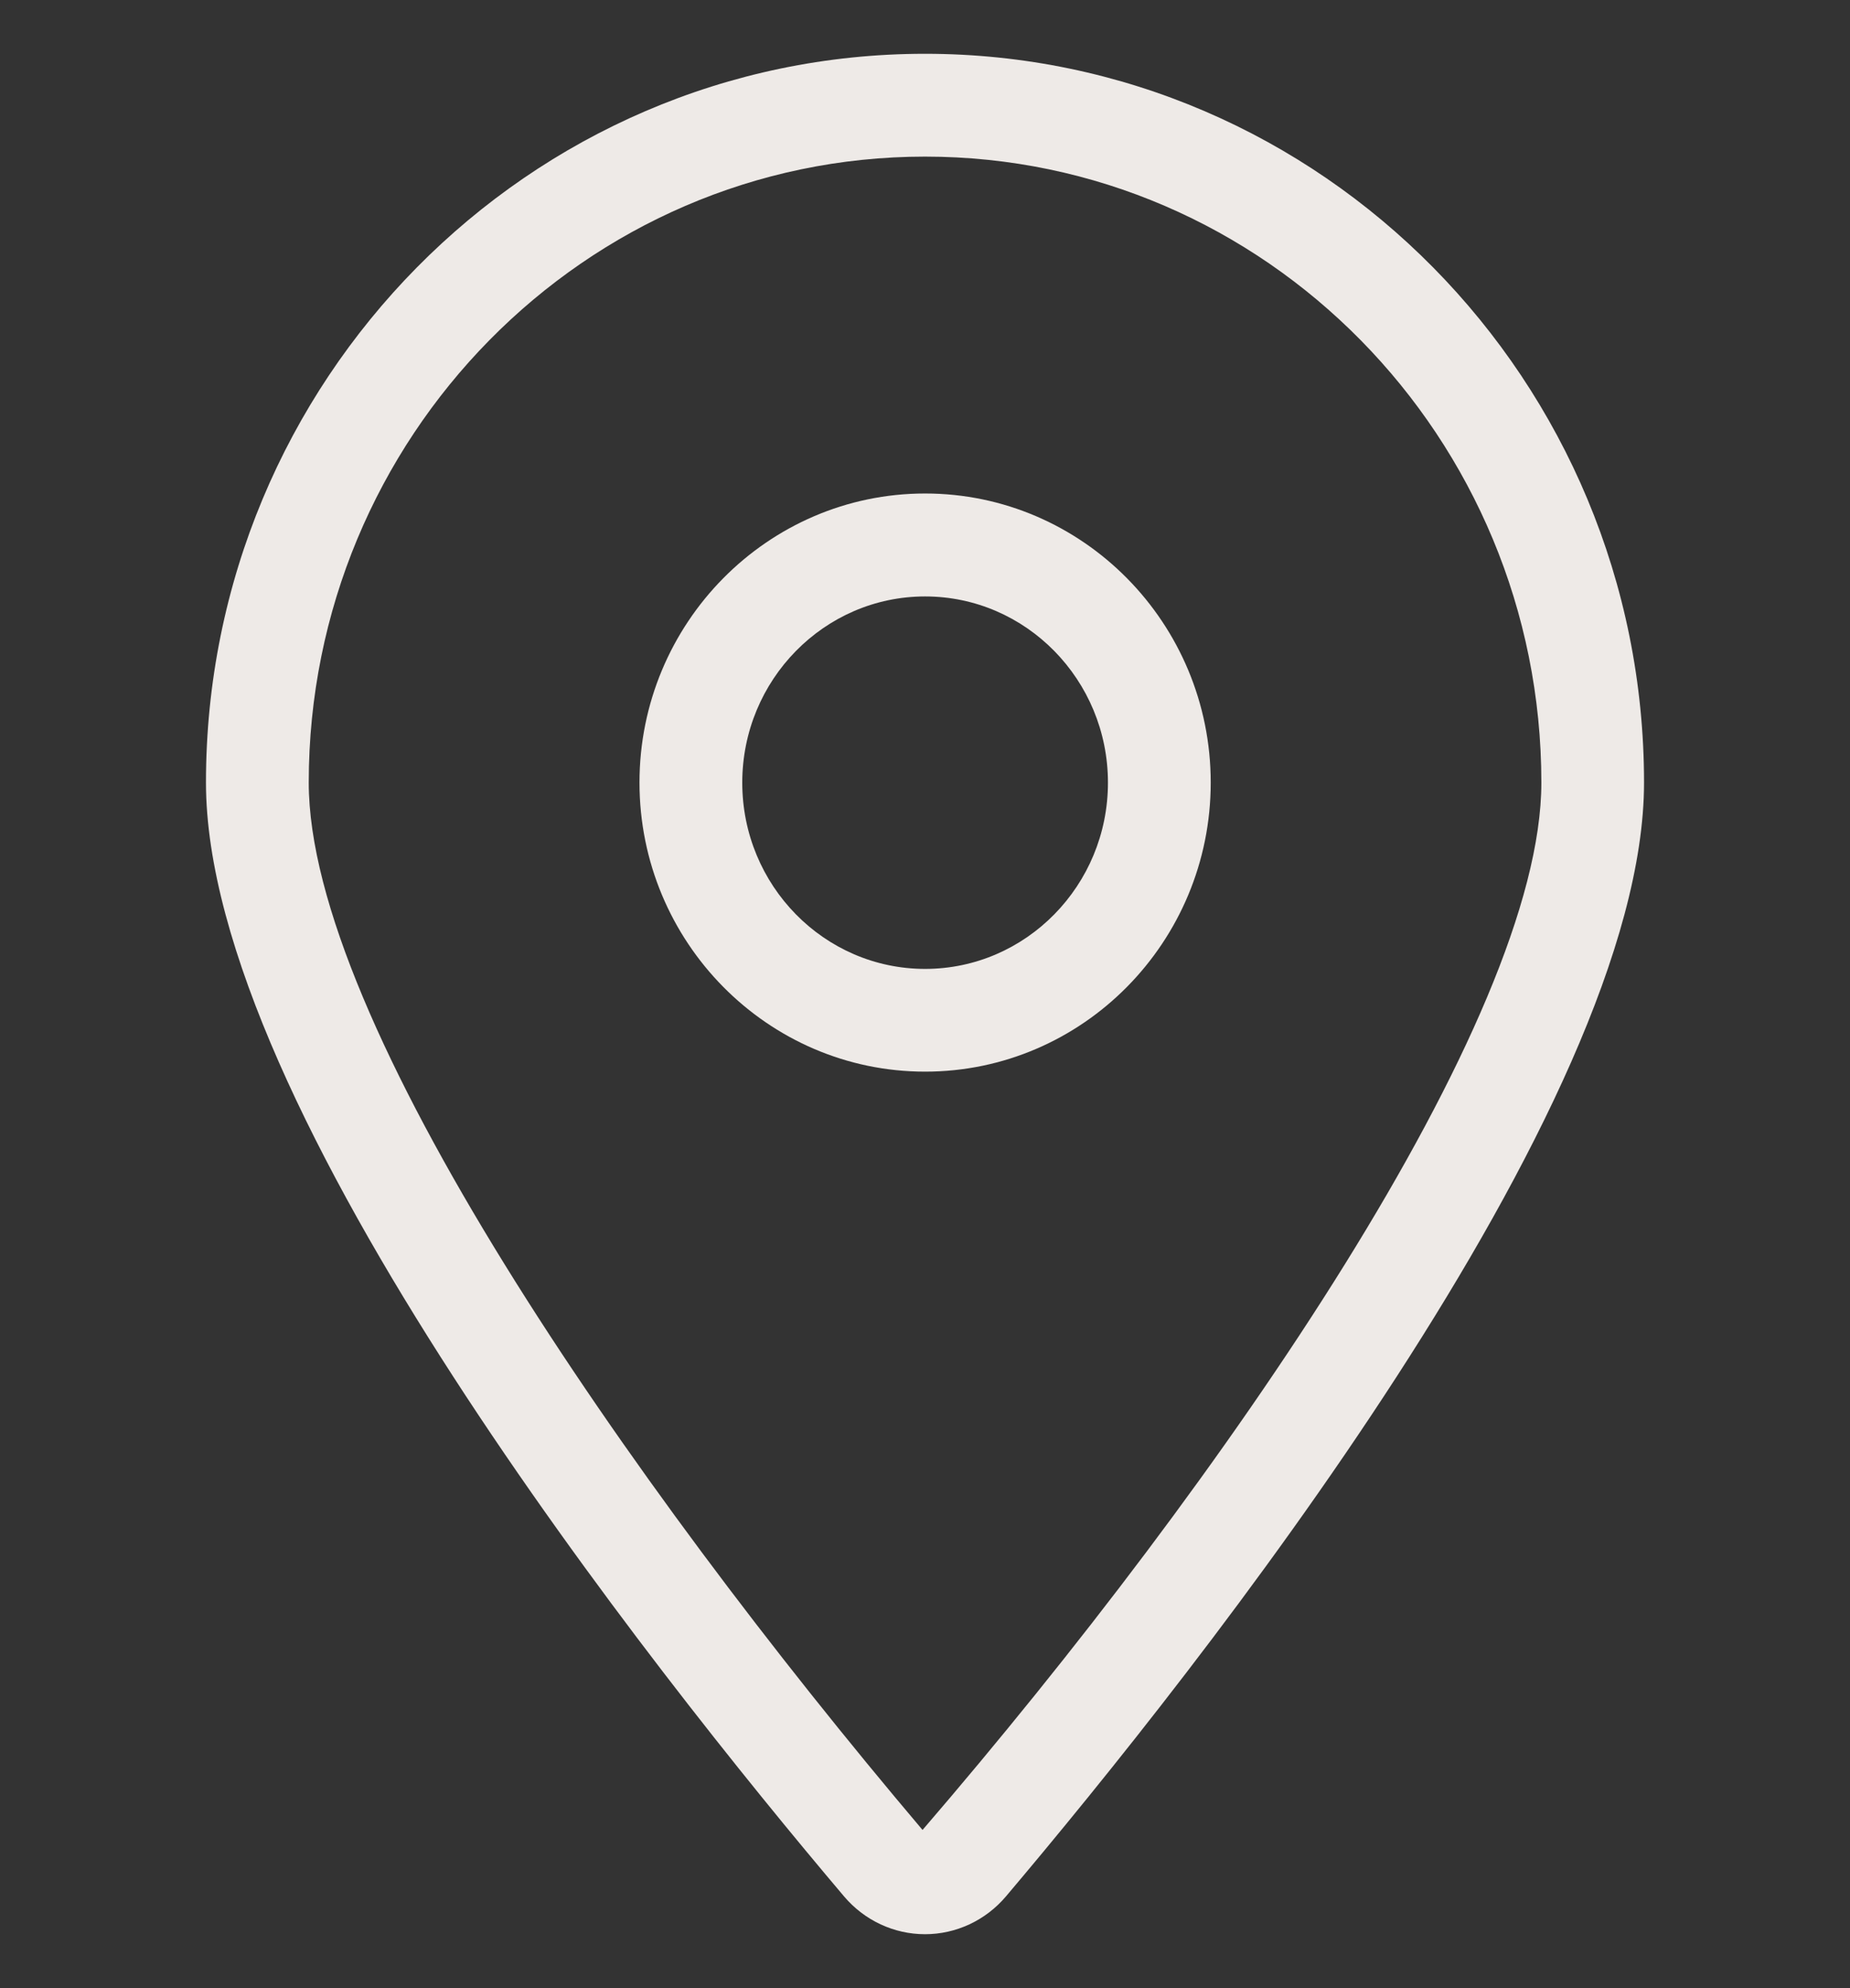 <?xml version="1.0" encoding="UTF-8"?>
<svg xmlns="http://www.w3.org/2000/svg" version="1.1" viewBox="0 0 18 19.332">
  <rect x="0" y="0" width="18" height="19.332" fill="#333333" stroke="none"/>
  <defs>
    <style>
      .cls-1 {
        fill: #eeeae7;
      }
    </style>
  </defs>
  <!-- Generator: Adobe Illustrator 28.6.0, SVG Export Plug-In . SVG Version: 1.2.0 Build 709)  -->
  <g>
    <g id="Layer_1">
      <g>
        <path class="cls-1" d="M9,18.809c-.302,0-.589-.134-.787-.367-1.867-2.204-6.209-7.672-6.209-10.832C2.004,3.702,5.143.523,9,.523s6.996,3.179,6.996,7.087c0,3.158-4.342,8.626-6.209,10.832-.198.233-.485.367-.787.367ZM9,1.523c-3.306,0-5.996,2.73-5.996,6.087,0,2.311,3.085,6.777,5.972,10.185,2.936-3.409,6.021-7.875,6.021-10.185,0-3.356-2.689-6.087-5.996-6.087Z"/>
        <path class="cls-1" d="M9.001,10.421c-1.532,0-2.779-1.261-2.779-2.811s1.247-2.811,2.779-2.811c1.533,0,2.779,1.261,2.779,2.811s-1.246,2.811-2.779,2.811ZM9.001,5.8c-.981,0-1.779.812-1.779,1.811s.798,1.811,1.779,1.811,1.779-.812,1.779-1.811-.798-1.811-1.779-1.811Z"/>
      </g>
    </g>
  </g>
</svg>